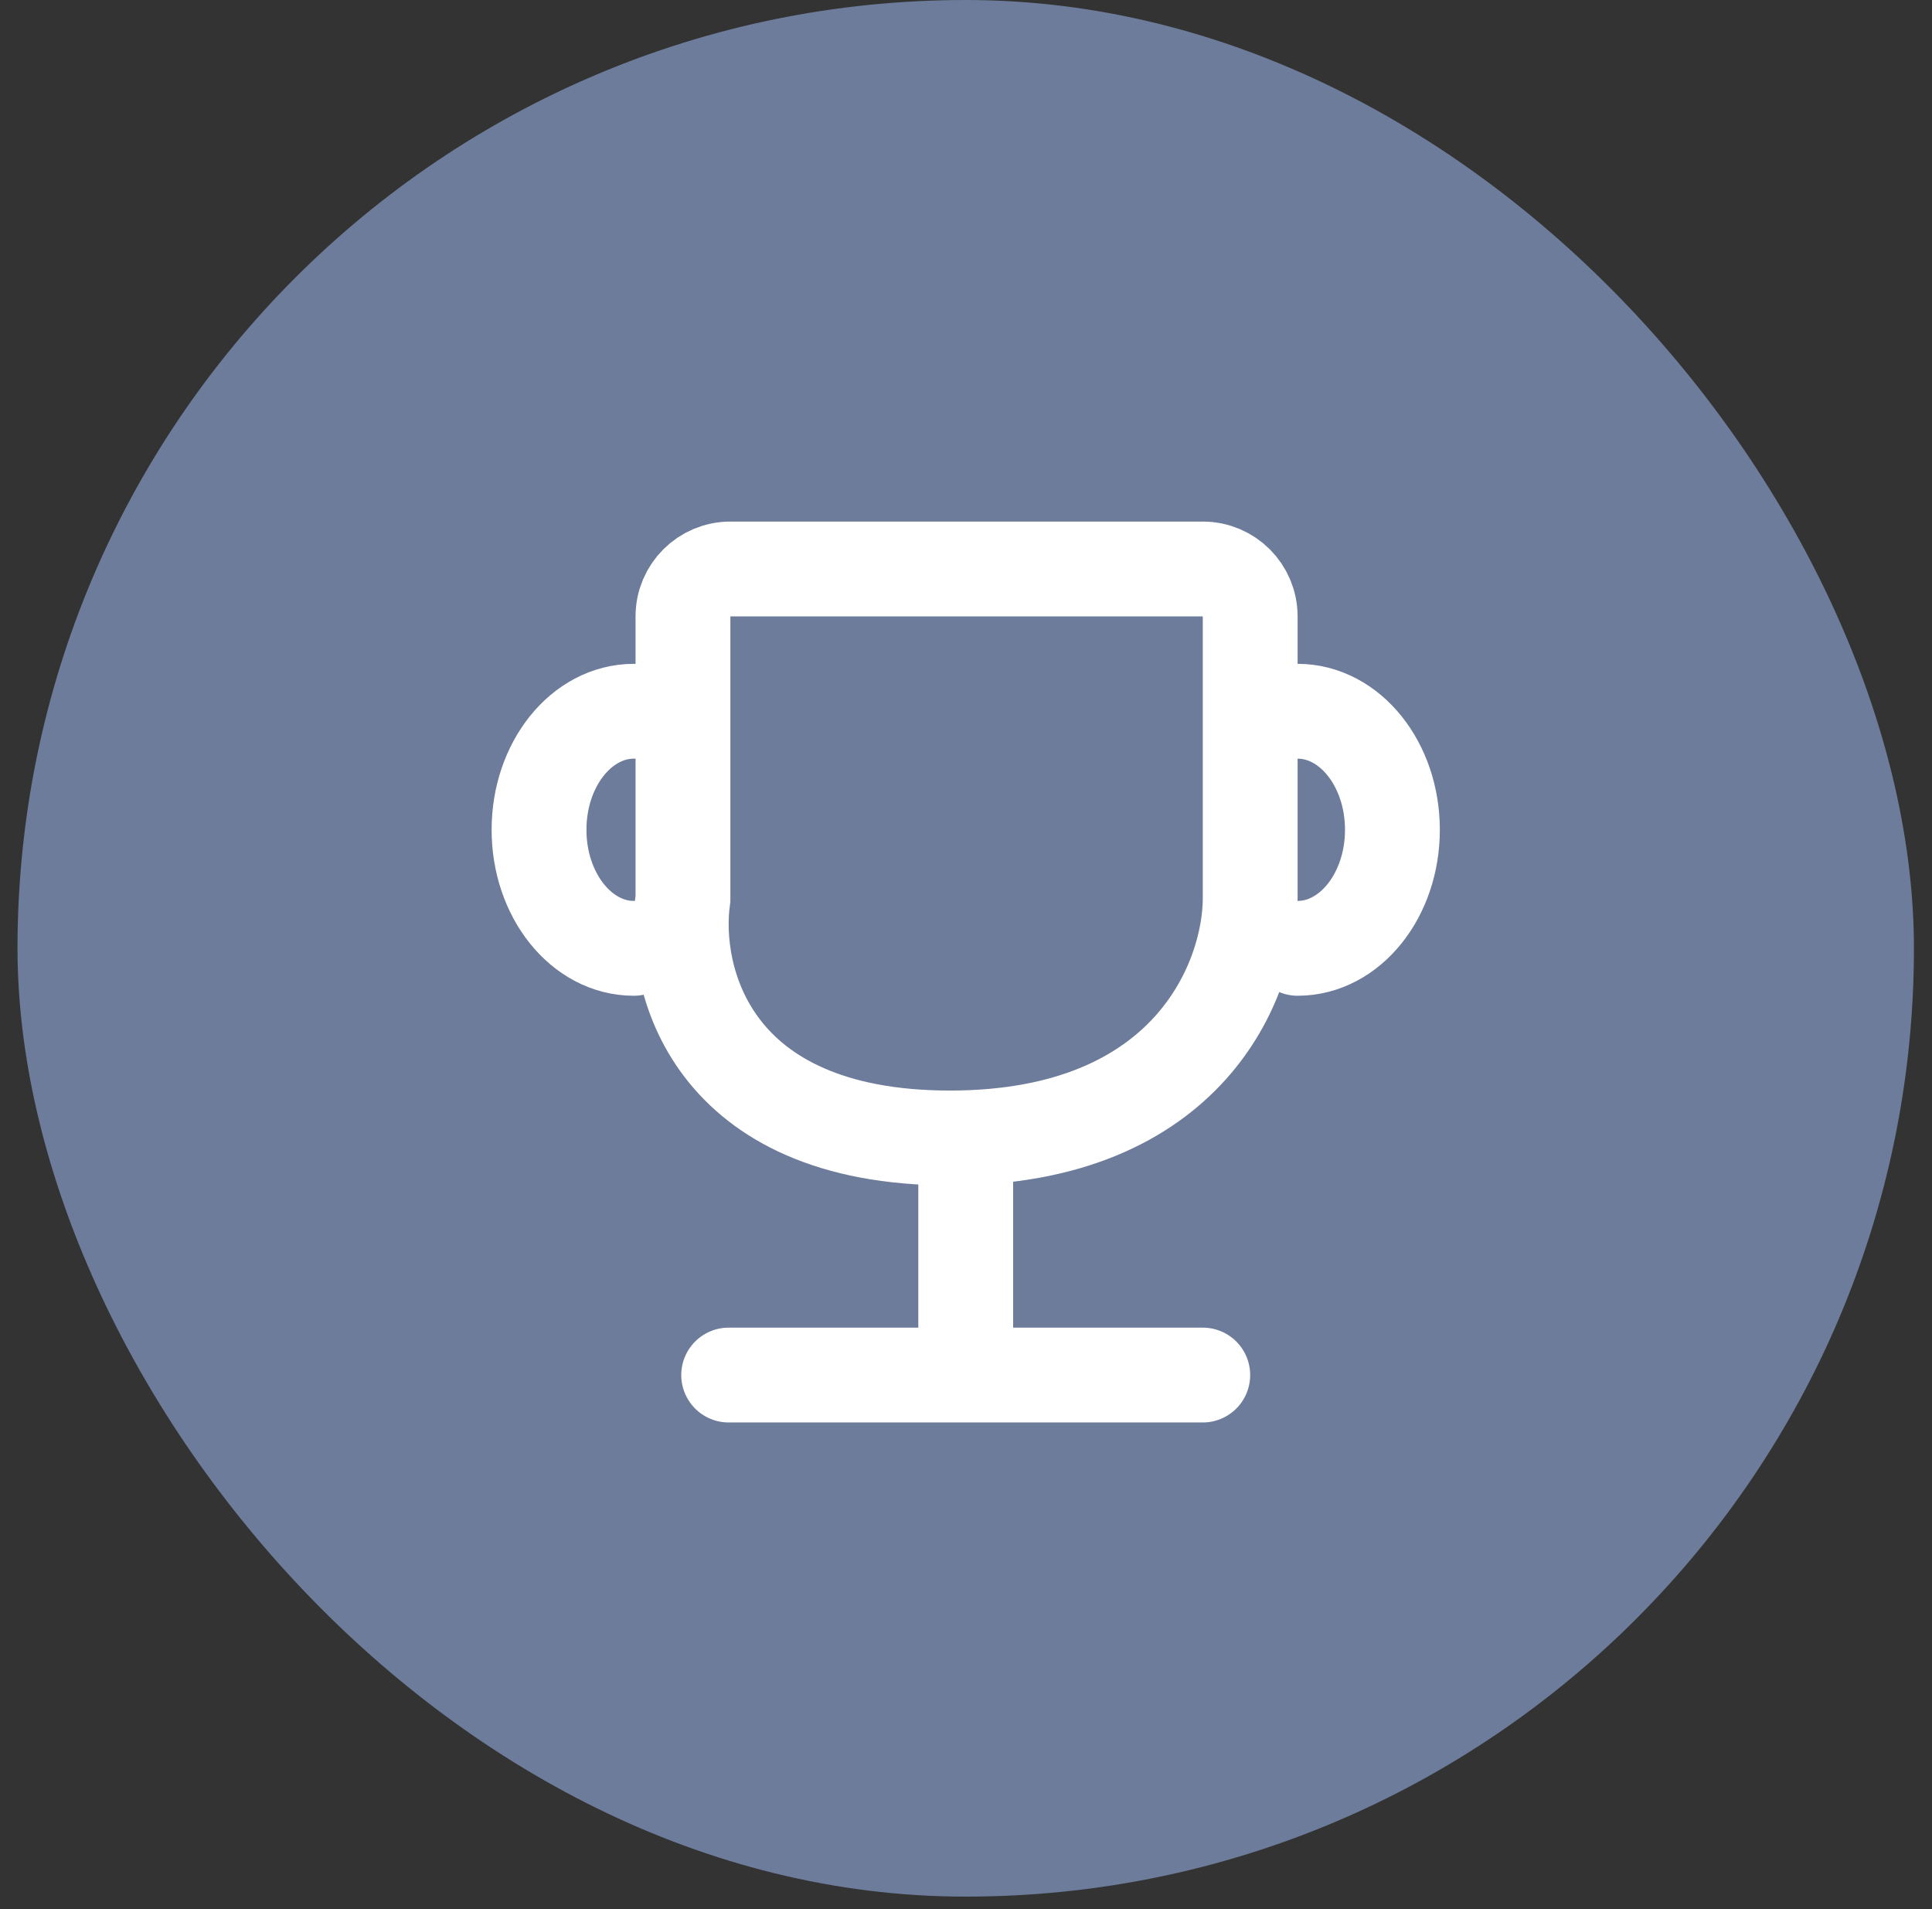 <?xml version="1.0" encoding="UTF-8"?>
<svg xmlns="http://www.w3.org/2000/svg" width="84" height="83" viewBox="0 0 84 83" fill="none">
  <rect x="0" y="0" width="84" height="83" fill="#333333" stroke="none"/>
  <rect x="0.761" width="82.454" height="82.454" rx="41.227" fill="#6C7C9A"></rect>
  <path d="M31.756 24.736H36.948H47.102H52.294C53.433 24.736 54.356 25.659 54.356 26.798V39.057C54.356 42.529 51.745 49.472 41.3 49.472C30.855 49.472 29.211 42.529 29.694 39.057V26.798C29.694 25.659 30.617 24.736 31.756 24.736Z" stroke="white" stroke-width="4.123" stroke-linecap="round"></path>
  <path d="M41.988 49.473V57.718" stroke="white" stroke-width="4.123" stroke-linecap="round"></path>
  <path d="M52.294 59.779L31.681 59.779" stroke="white" stroke-width="4.123" stroke-linecap="round"></path>
  <path d="M27.558 41.228C25.281 41.228 23.436 38.92 23.436 36.074C23.436 33.228 25.281 30.921 27.558 30.921" stroke="white" stroke-width="4.123" stroke-linecap="round"></path>
  <path d="M56.417 41.228C58.694 41.228 60.54 38.92 60.54 36.074C60.54 33.228 58.694 30.921 56.417 30.921" stroke="white" stroke-width="4.123" stroke-linecap="round"></path>
</svg>
